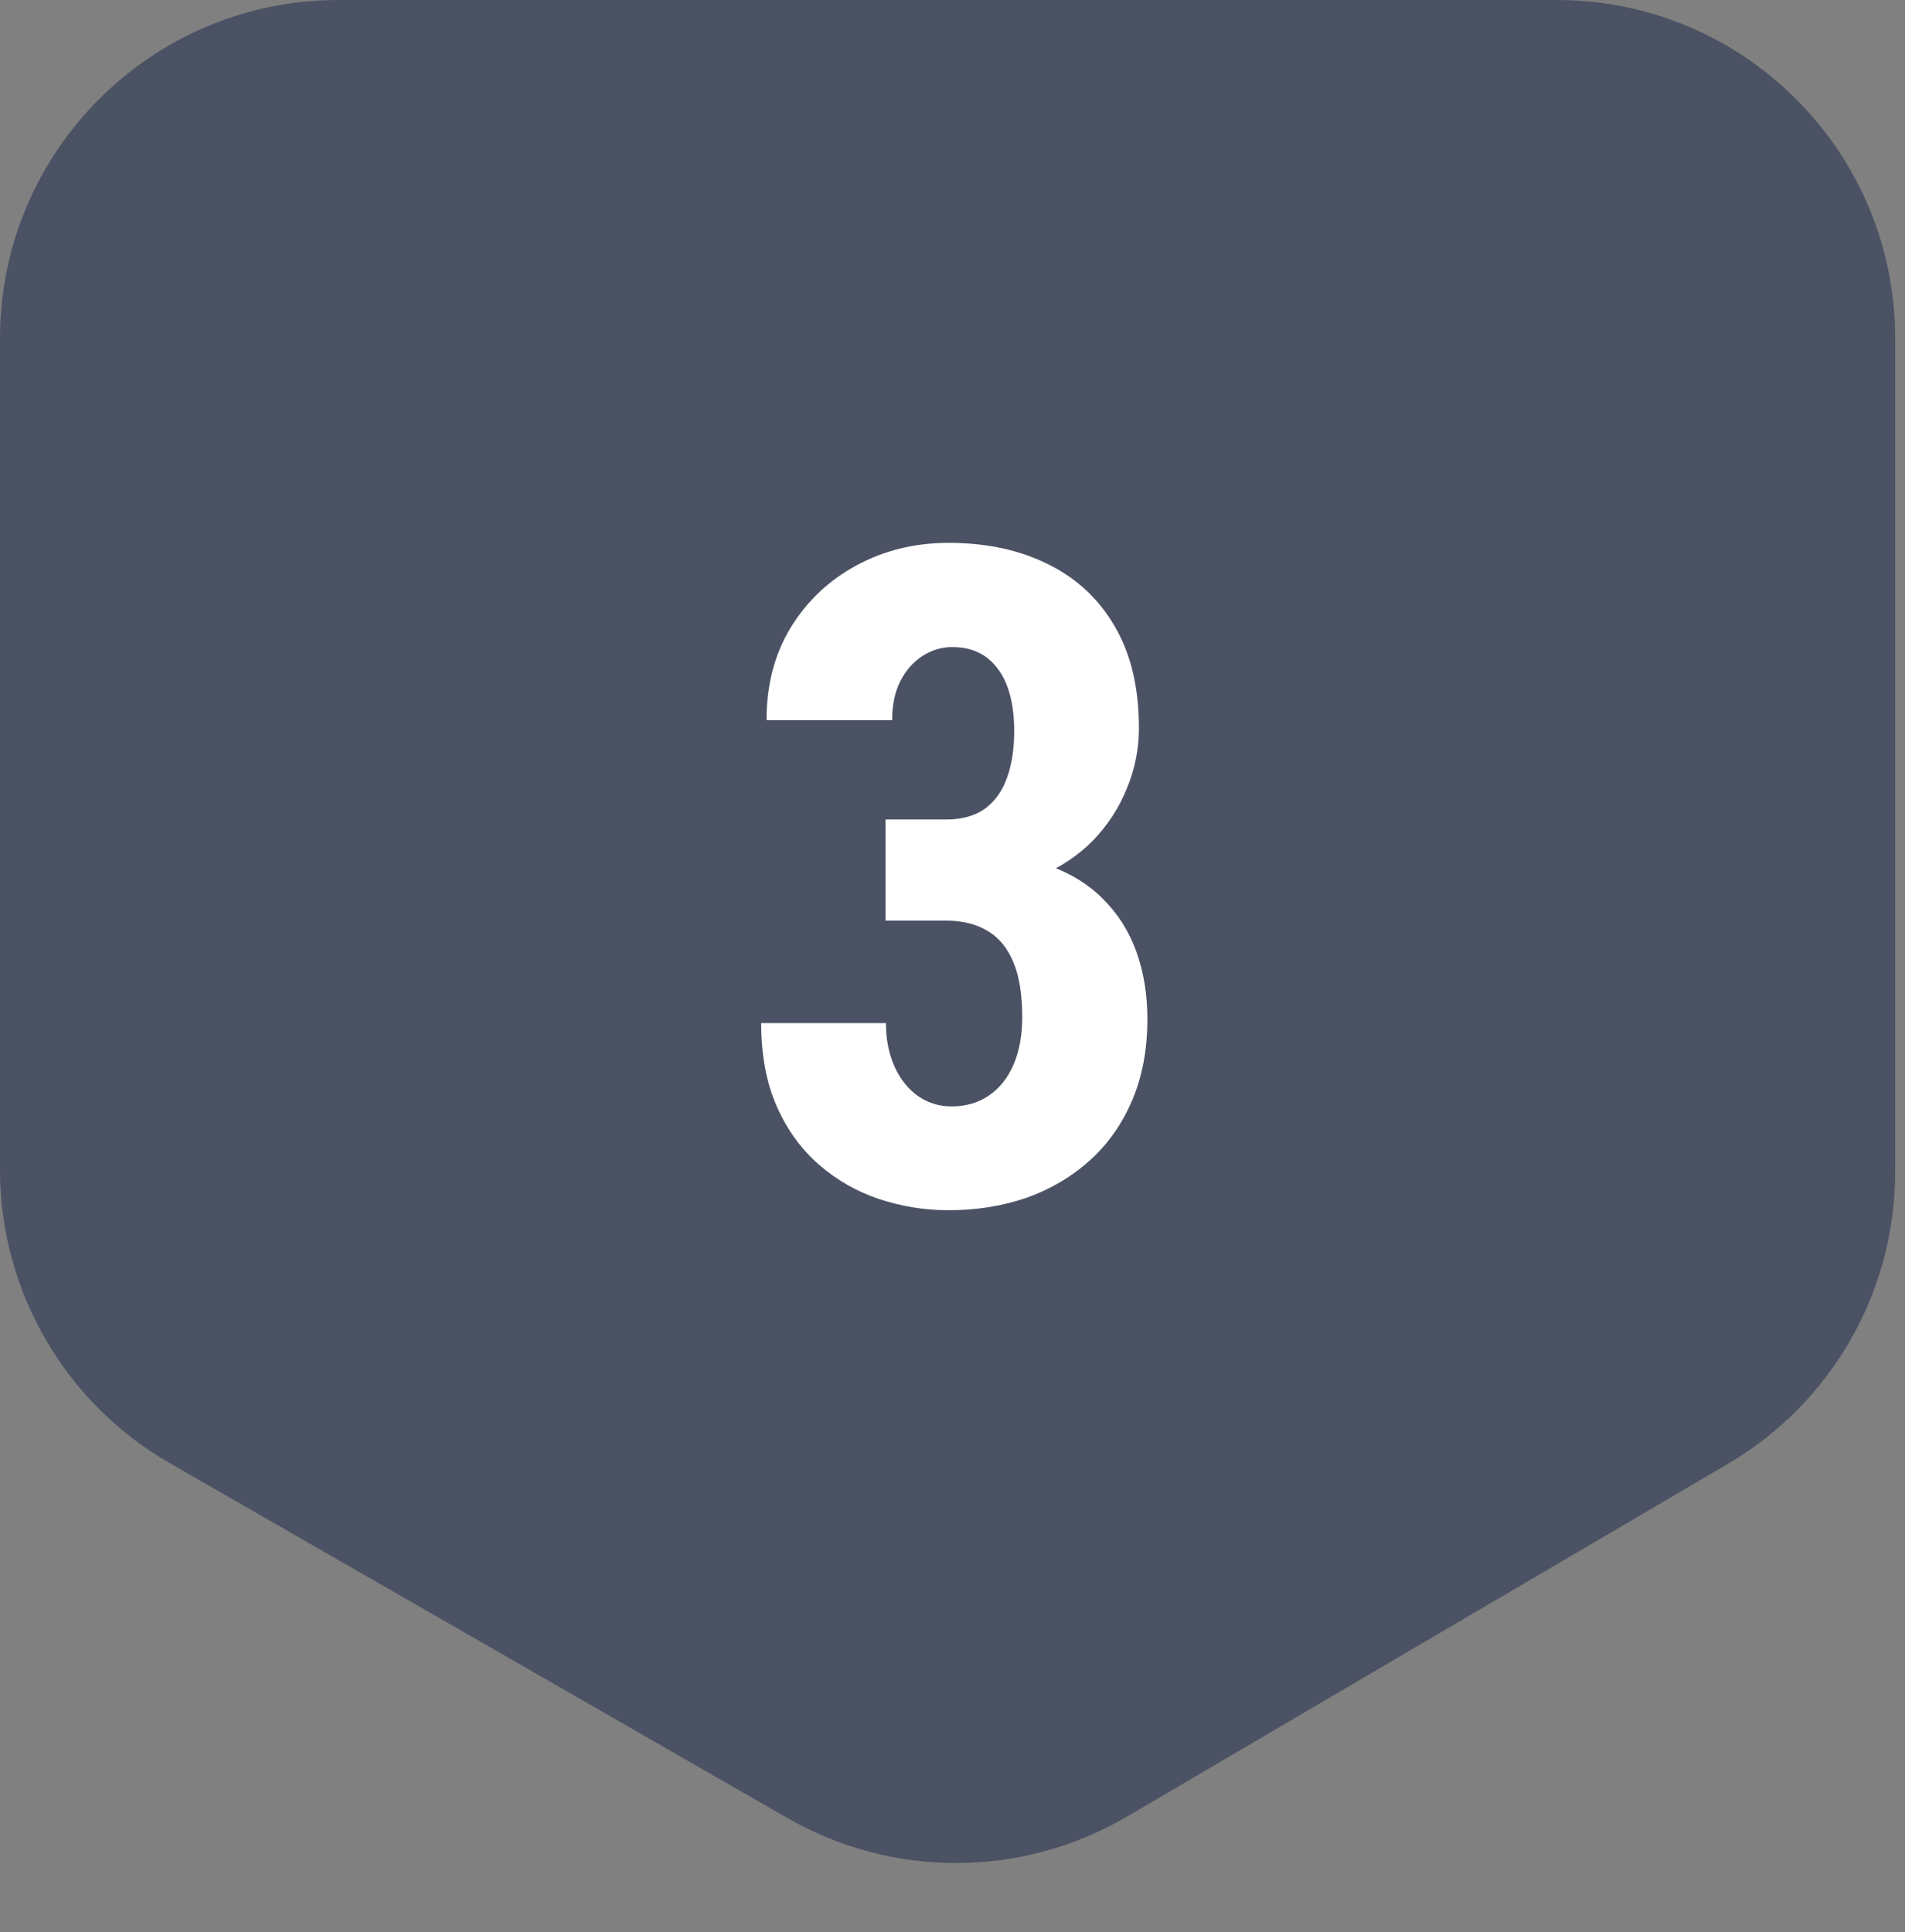 <svg width="71" height="72" viewBox="0 0 71 72" fill="none" xmlns="http://www.w3.org/2000/svg">
<rect x="0" y="0" width="71" height="72" fill="#808080" stroke="none"/>
<path d="M70.634 43.667L70.634 12.611C70.634 5.646 64.988 -4.93608e-07 58.023 -1.10251e-06L12.611 -5.07251e-06C5.646 -5.68141e-06 3.76534e-05 5.646 3.70445e-05 12.611L3.43363e-05 43.589C3.39416e-05 48.104 2.414 52.275 6.329 54.524L29.347 67.747C33.273 70.003 38.107 69.981 42.013 67.688L64.407 54.544C68.264 52.279 70.634 48.141 70.634 43.667Z" fill="#4B5264"/>
<path d="M33.002 30.538H35.26C35.846 30.538 36.328 30.405 36.704 30.14C37.08 29.863 37.357 29.476 37.534 28.977C37.711 28.48 37.8 27.898 37.8 27.234C37.8 26.615 37.717 26.072 37.551 25.607C37.385 25.143 37.13 24.777 36.787 24.512C36.444 24.246 36.012 24.113 35.492 24.113C35.094 24.113 34.723 24.224 34.38 24.445C34.037 24.667 33.76 24.982 33.55 25.392C33.351 25.79 33.251 26.271 33.251 26.836H28.569C28.569 25.508 28.874 24.351 29.482 23.366C30.091 22.381 30.91 21.612 31.939 21.059C32.969 20.505 34.109 20.229 35.359 20.229C36.765 20.229 37.999 20.494 39.062 21.025C40.124 21.546 40.954 22.32 41.552 23.35C42.149 24.368 42.448 25.63 42.448 27.135C42.448 27.91 42.299 28.657 42 29.376C41.712 30.095 41.292 30.743 40.738 31.318C40.185 31.883 39.51 32.331 38.713 32.663C37.927 32.995 37.031 33.161 36.023 33.161H33.002V30.538ZM33.002 34.307V31.767H36.023C37.152 31.767 38.137 31.916 38.978 32.215C39.831 32.503 40.533 32.923 41.087 33.477C41.651 34.03 42.072 34.688 42.349 35.452C42.625 36.216 42.764 37.057 42.764 37.976C42.764 39.105 42.575 40.112 42.199 40.997C41.823 41.883 41.297 42.63 40.622 43.238C39.947 43.847 39.161 44.312 38.265 44.633C37.368 44.943 36.394 45.098 35.343 45.098C34.468 45.098 33.611 44.959 32.77 44.683C31.939 44.406 31.192 43.98 30.528 43.404C29.864 42.829 29.338 42.104 28.951 41.23C28.564 40.355 28.37 39.32 28.37 38.125H33.019C33.019 38.723 33.124 39.259 33.334 39.735C33.544 40.2 33.832 40.565 34.197 40.831C34.574 41.097 34.994 41.23 35.459 41.23C36.001 41.23 36.472 41.091 36.87 40.815C37.269 40.538 37.573 40.15 37.783 39.652C37.993 39.154 38.099 38.573 38.099 37.909C38.099 37.057 37.988 36.371 37.767 35.851C37.545 35.319 37.224 34.932 36.804 34.688C36.383 34.434 35.874 34.307 35.276 34.307H33.002Z" fill="white"/>
</svg>
